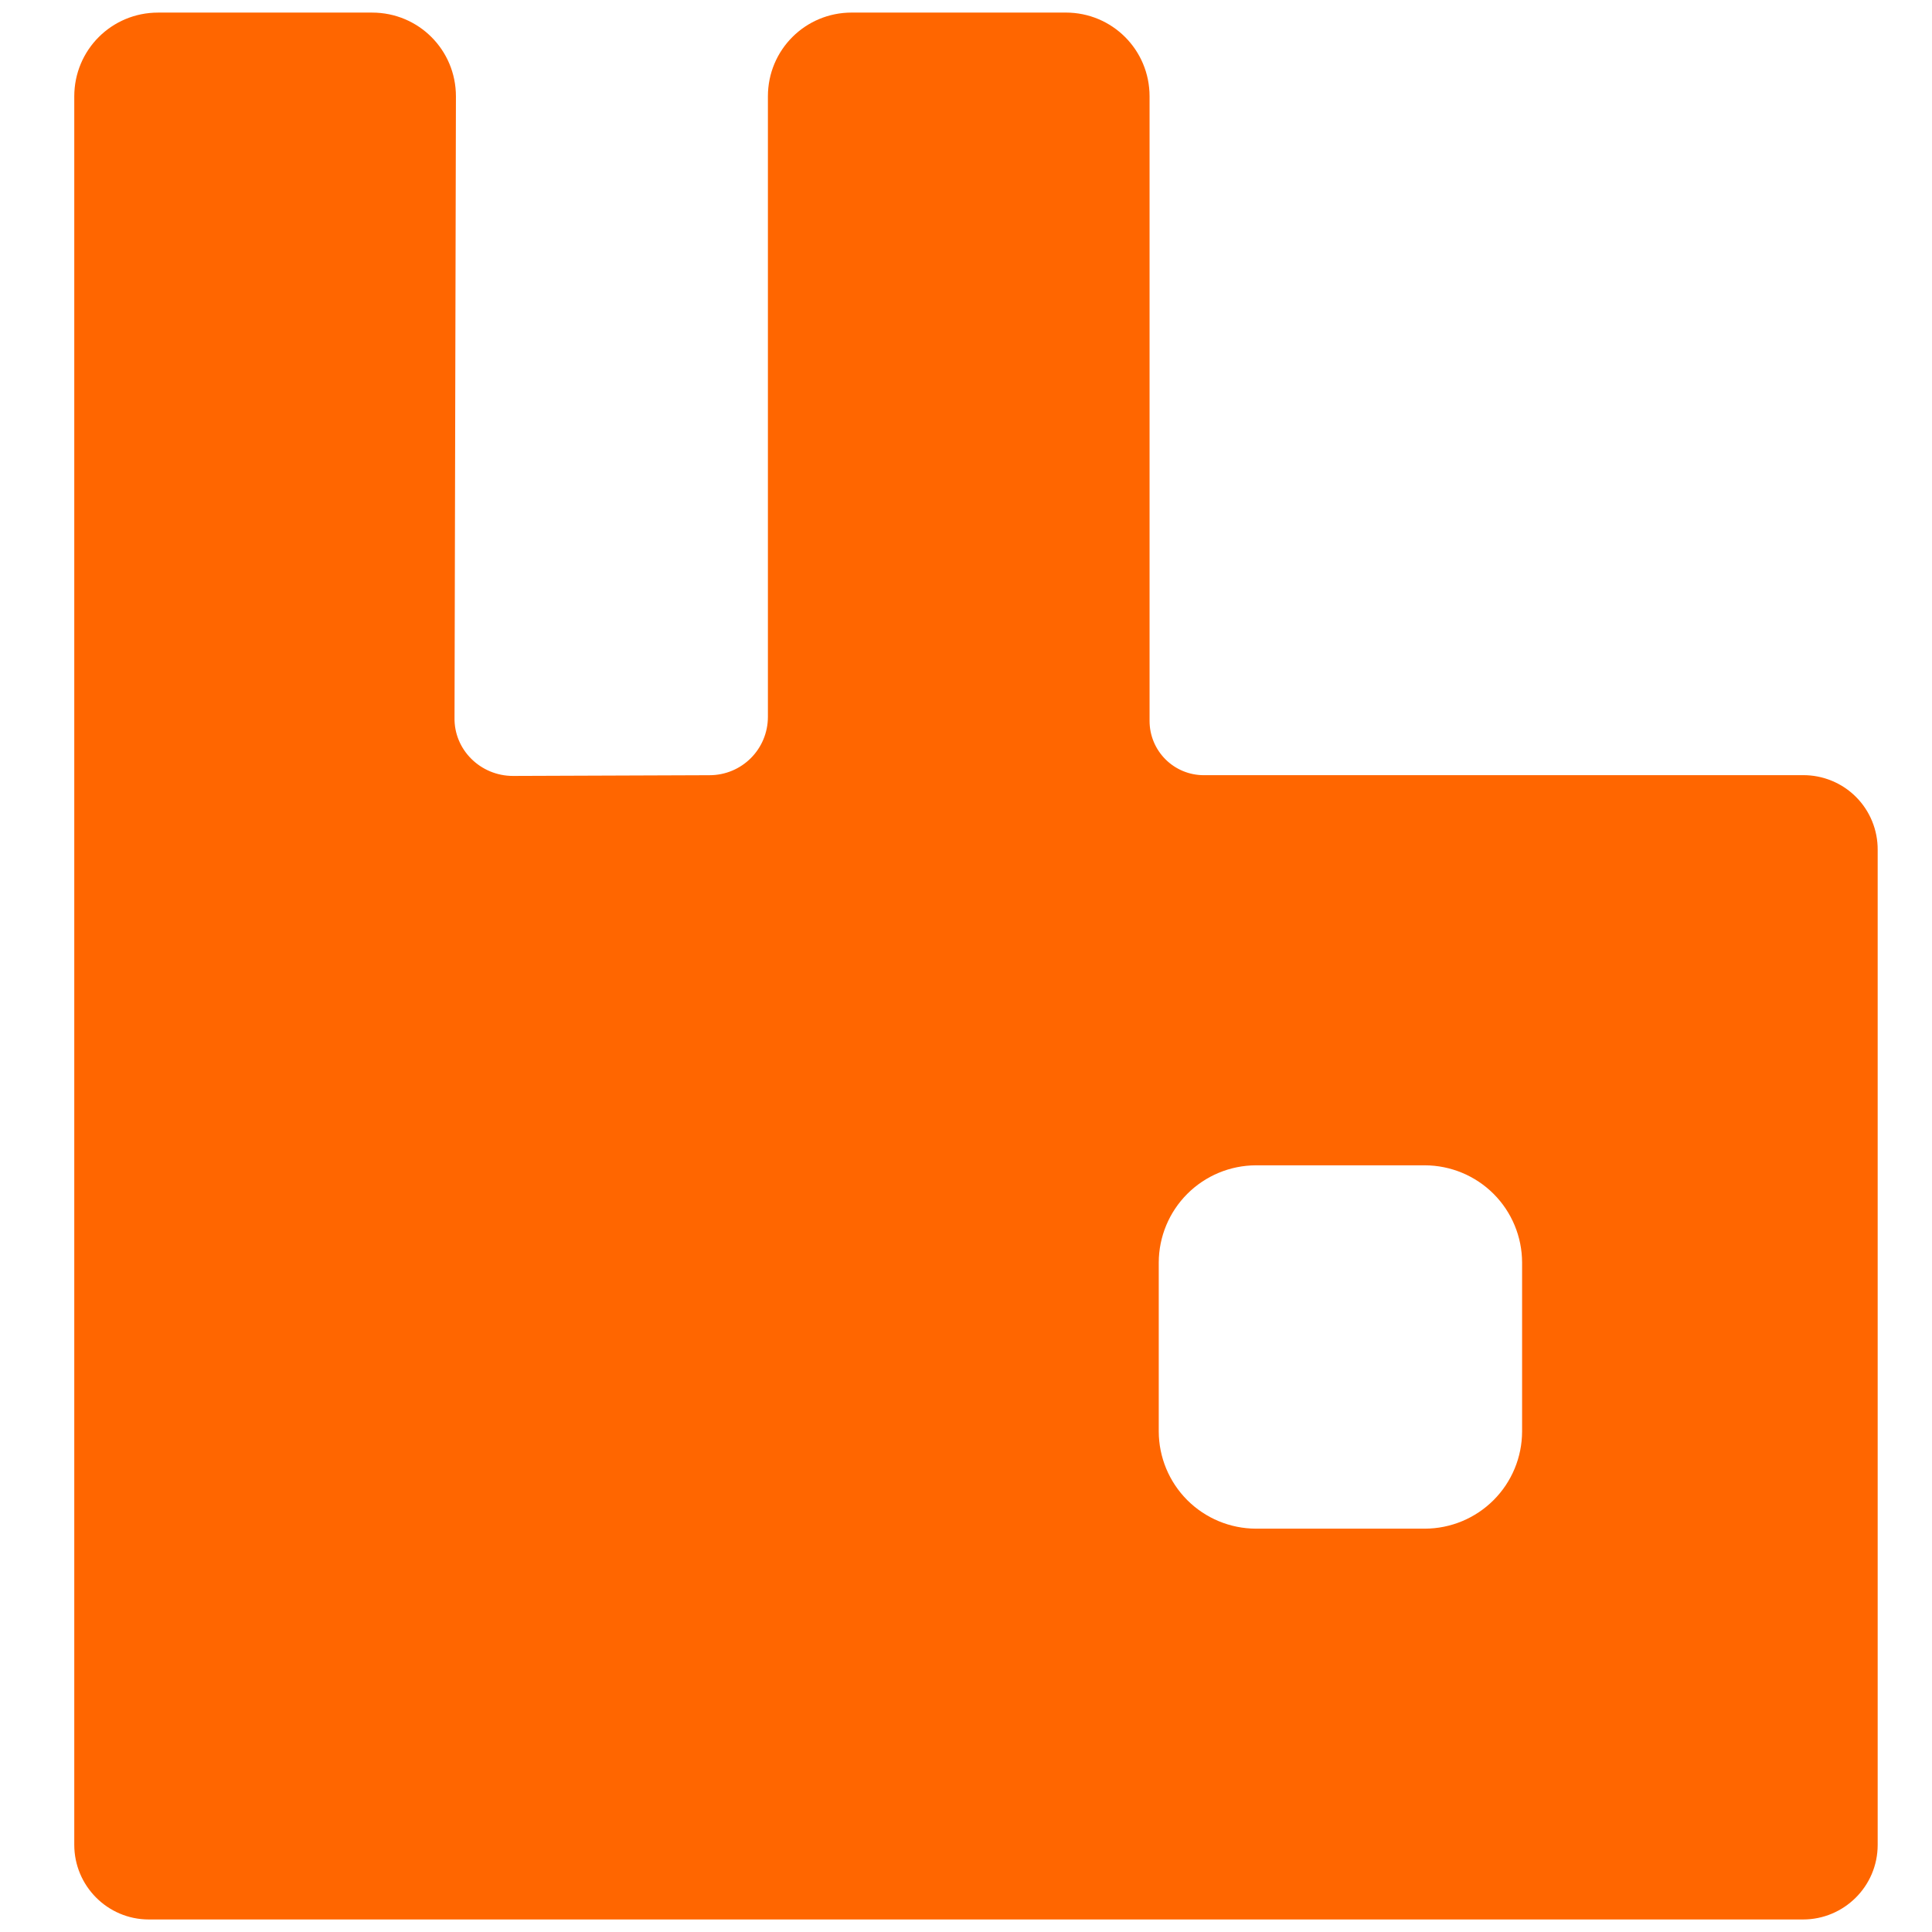<svg width="77" height="77" viewBox="0 0 77 77" fill="none" xmlns="http://www.w3.org/2000/svg">
<g clip-path="url(#clip0_1115_2019)">
<path d="M71.862 30.895H47.977C47.404 30.895 46.854 30.668 46.449 30.262C46.044 29.857 45.816 29.307 45.816 28.734V3.84C45.816 1.988 44.328 0.501 42.477 0.501H33.945C32.092 0.501 30.605 1.989 30.605 3.84V28.567C30.605 29.857 29.568 30.896 28.276 30.896L20.445 30.925C19.154 30.925 18.088 29.887 18.115 28.595L18.171 3.842C18.171 1.989 16.683 0.502 14.832 0.502H6.3C4.447 0.502 2.96 1.99 2.96 3.842V73.526C2.96 75.153 4.279 76.501 5.935 76.501H71.86C73.487 76.501 74.835 75.183 74.835 73.526V33.869C74.837 33.477 74.762 33.09 74.613 32.728C74.465 32.366 74.246 32.037 73.969 31.76C73.692 31.483 73.364 31.264 73.001 31.116C72.639 30.967 72.252 30.892 71.86 30.894L71.862 30.895ZM60.663 57.052C60.661 58.079 60.252 59.062 59.526 59.788C58.8 60.514 57.816 60.922 56.79 60.925H50.054C49.028 60.922 48.045 60.513 47.319 59.788C46.594 59.062 46.185 58.078 46.182 57.052V50.317C46.185 49.291 46.594 48.307 47.319 47.582C48.045 46.856 49.028 46.447 50.054 46.444H56.79C57.816 46.447 58.8 46.856 59.526 47.581C60.252 48.307 60.661 49.291 60.663 50.317V57.052Z" fill="#FF6600"/>
</g>
<defs>
<clipPath id="clip0_1115_2019">
<rect width="76" height="76" fill="white" transform="translate(0.899 0.5)"/>
</clipPath>
</defs>
</svg>
